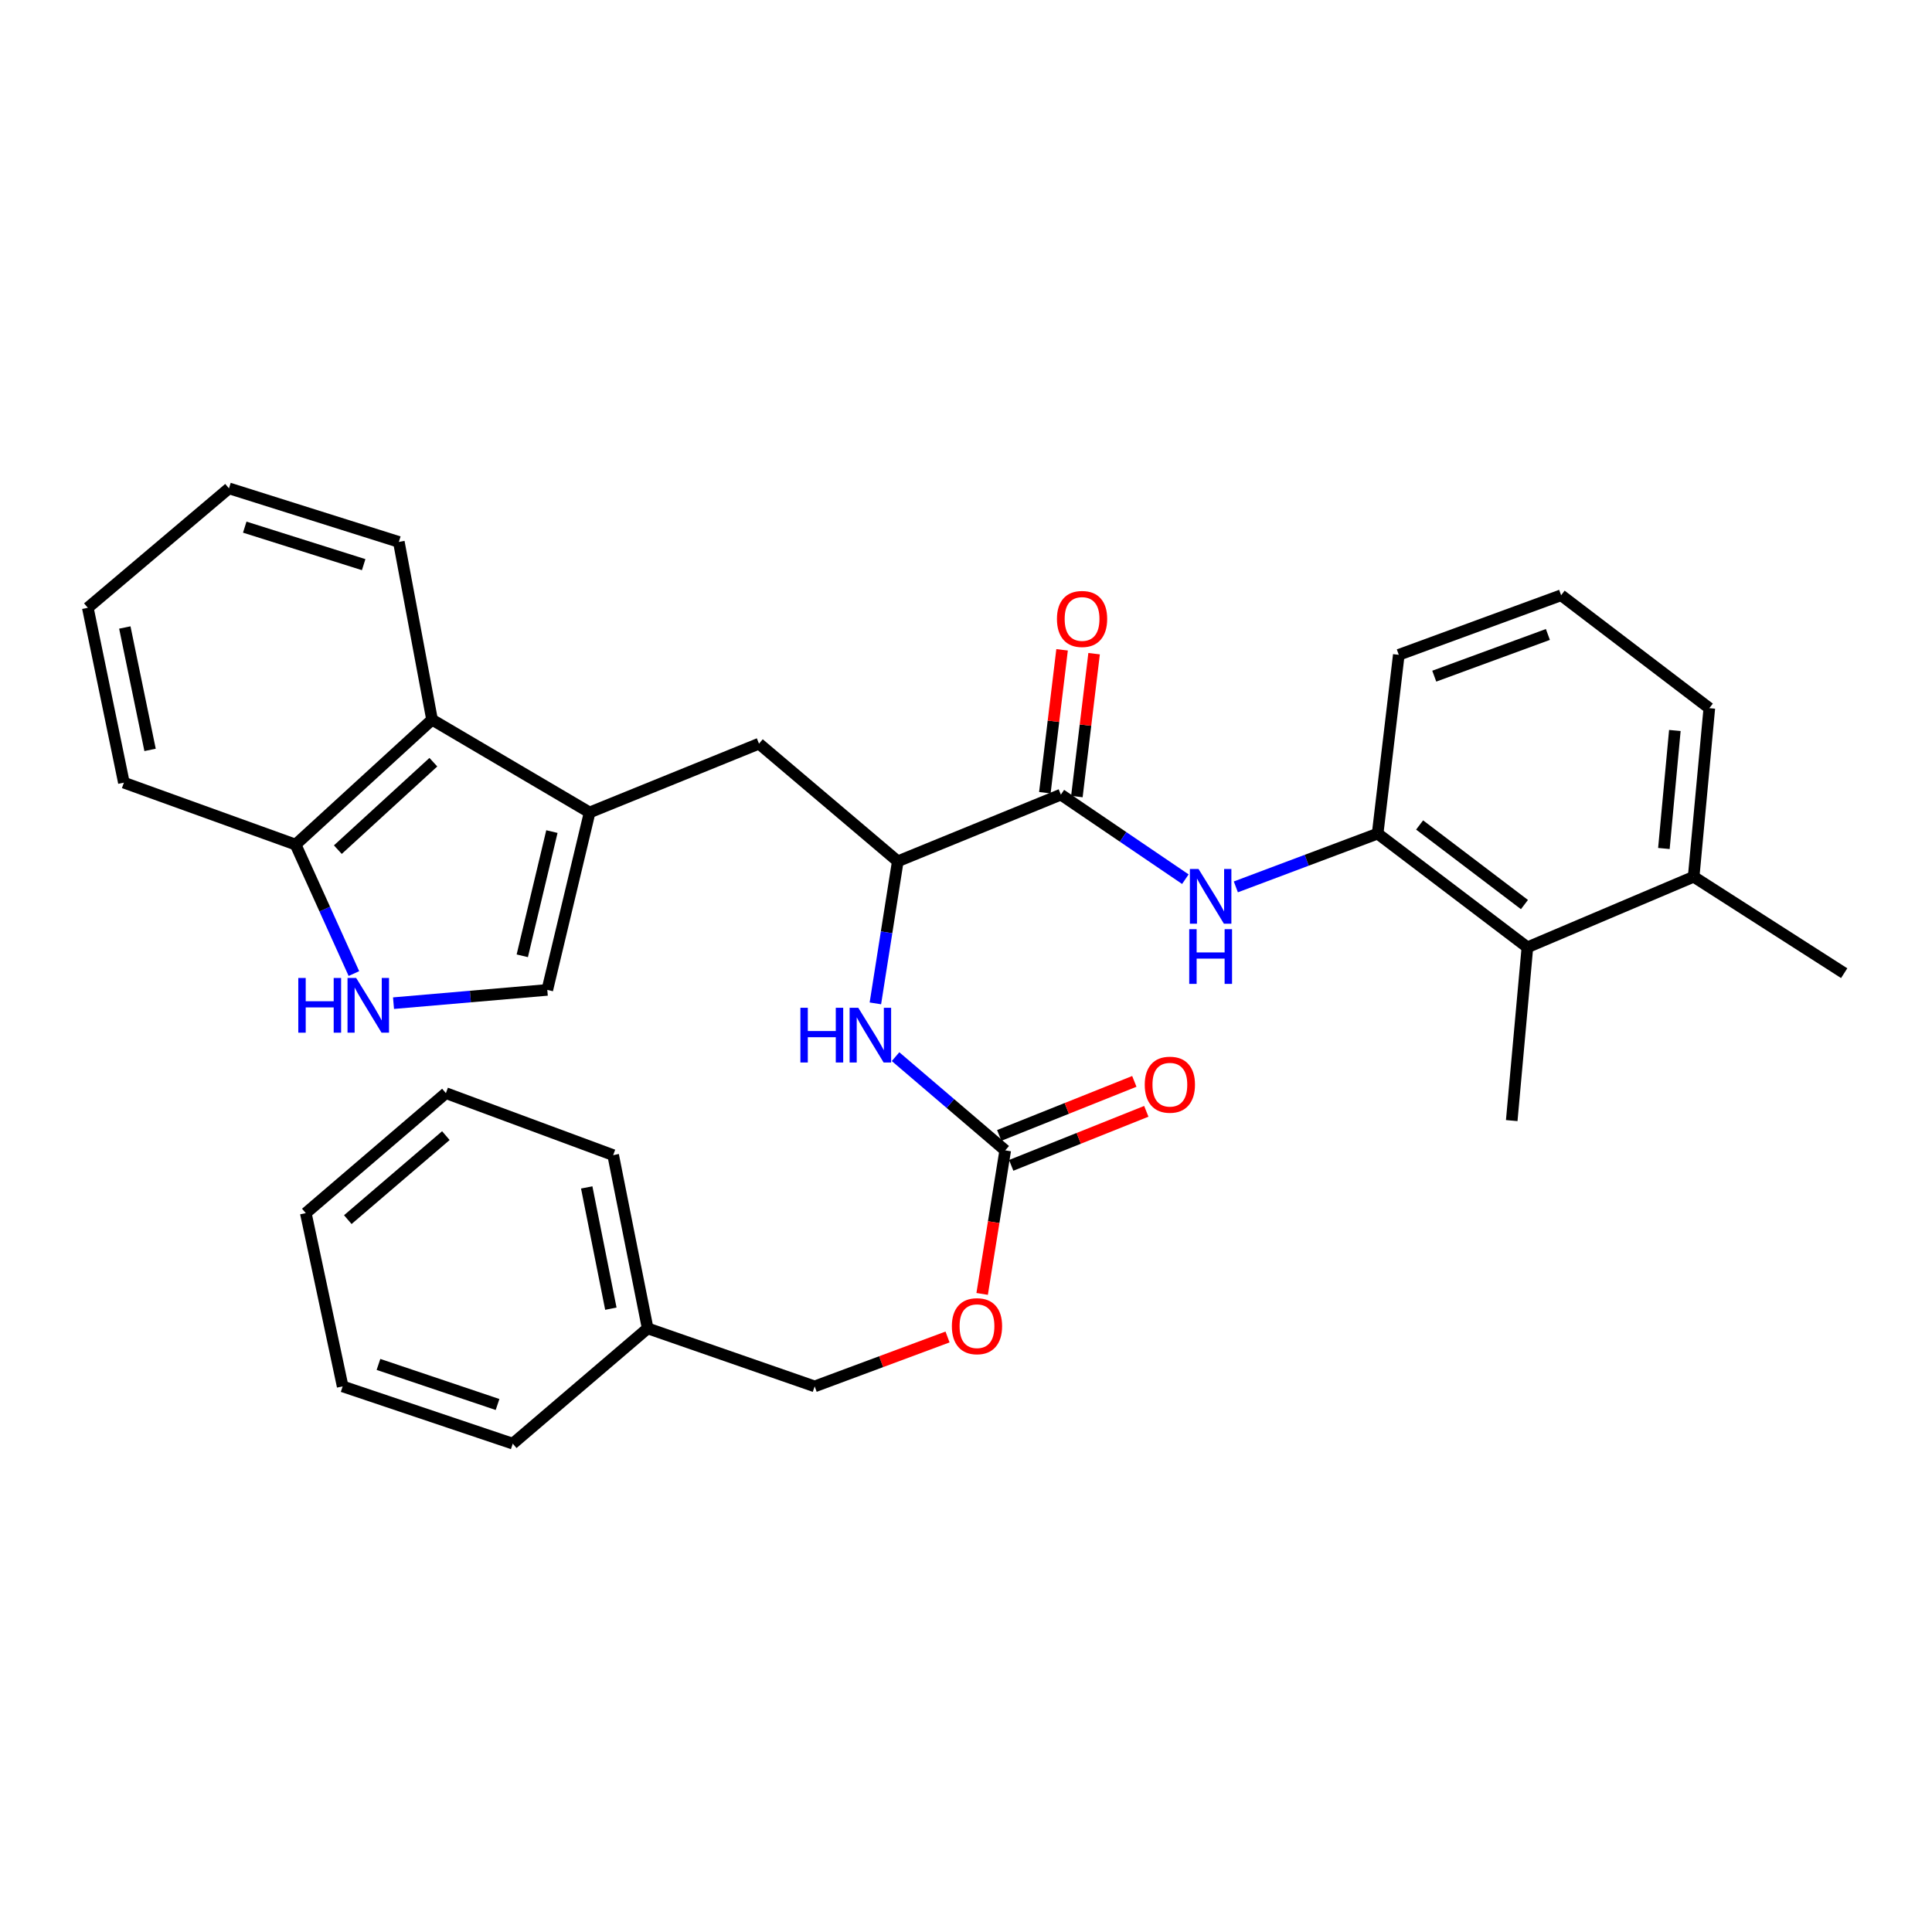 <?xml version='1.0' encoding='iso-8859-1'?>
<svg version='1.1' baseProfile='full'
              xmlns='http://www.w3.org/2000/svg'
                      xmlns:rdkit='http://www.rdkit.org/xml'
                      xmlns:xlink='http://www.w3.org/1999/xlink'
                  xml:space='preserve'
width='1000px' height='1000px' viewBox='0 0 1000 1000'>
<!-- END OF HEADER -->
<rect style='opacity:1.0;fill:#FFFFFF;stroke:none' width='1000' height='1000' x='0' y='0'> </rect>
<path class='bond-3' d='M 305.19,420.523 L 283.282,512.373' style='fill:none;fill-rule:evenodd;stroke:#000000;stroke-width:6px;stroke-linecap:butt;stroke-linejoin:miter;stroke-opacity:1' />
<path class='bond-3' d='M 285.664,430.427 L 270.329,494.722' style='fill:none;fill-rule:evenodd;stroke:#000000;stroke-width:6px;stroke-linecap:butt;stroke-linejoin:miter;stroke-opacity:1' />
<path class='bond-8' d='M 305.19,420.523 L 223.626,372.498' style='fill:none;fill-rule:evenodd;stroke:#000000;stroke-width:6px;stroke-linecap:butt;stroke-linejoin:miter;stroke-opacity:1' />
<path class='bond-9' d='M 305.19,420.523 L 392.856,384.926' style='fill:none;fill-rule:evenodd;stroke:#000000;stroke-width:6px;stroke-linecap:butt;stroke-linejoin:miter;stroke-opacity:1' />
<path class='bond-0' d='M 549.101,411.304 L 464.69,445.807' style='fill:none;fill-rule:evenodd;stroke:#000000;stroke-width:6px;stroke-linecap:butt;stroke-linejoin:miter;stroke-opacity:1' />
<path class='bond-1' d='M 549.101,411.304 L 581.32,433.184' style='fill:none;fill-rule:evenodd;stroke:#000000;stroke-width:6px;stroke-linecap:butt;stroke-linejoin:miter;stroke-opacity:1' />
<path class='bond-1' d='M 581.32,433.184 L 613.539,455.064' style='fill:none;fill-rule:evenodd;stroke:#0000FF;stroke-width:6px;stroke-linecap:butt;stroke-linejoin:miter;stroke-opacity:1' />
<path class='bond-12' d='M 557.389,412.303 L 561.847,375.322' style='fill:none;fill-rule:evenodd;stroke:#000000;stroke-width:6px;stroke-linecap:butt;stroke-linejoin:miter;stroke-opacity:1' />
<path class='bond-12' d='M 561.847,375.322 L 566.305,338.34' style='fill:none;fill-rule:evenodd;stroke:#FF0000;stroke-width:6px;stroke-linecap:butt;stroke-linejoin:miter;stroke-opacity:1' />
<path class='bond-12' d='M 540.814,410.305 L 545.272,373.323' style='fill:none;fill-rule:evenodd;stroke:#000000;stroke-width:6px;stroke-linecap:butt;stroke-linejoin:miter;stroke-opacity:1' />
<path class='bond-12' d='M 545.272,373.323 L 549.731,336.342' style='fill:none;fill-rule:evenodd;stroke:#FF0000;stroke-width:6px;stroke-linecap:butt;stroke-linejoin:miter;stroke-opacity:1' />
<path class='bond-6' d='M 639.67,459.047 L 676.367,445.262' style='fill:none;fill-rule:evenodd;stroke:#0000FF;stroke-width:6px;stroke-linecap:butt;stroke-linejoin:miter;stroke-opacity:1' />
<path class='bond-6' d='M 676.367,445.262 L 713.064,431.477' style='fill:none;fill-rule:evenodd;stroke:#000000;stroke-width:6px;stroke-linecap:butt;stroke-linejoin:miter;stroke-opacity:1' />
<path class='bond-2' d='M 203.682,519.233 L 243.482,515.803' style='fill:none;fill-rule:evenodd;stroke:#0000FF;stroke-width:6px;stroke-linecap:butt;stroke-linejoin:miter;stroke-opacity:1' />
<path class='bond-2' d='M 243.482,515.803 L 283.282,512.373' style='fill:none;fill-rule:evenodd;stroke:#000000;stroke-width:6px;stroke-linecap:butt;stroke-linejoin:miter;stroke-opacity:1' />
<path class='bond-32' d='M 183.181,503.916 L 168.089,470.539' style='fill:none;fill-rule:evenodd;stroke:#0000FF;stroke-width:6px;stroke-linecap:butt;stroke-linejoin:miter;stroke-opacity:1' />
<path class='bond-32' d='M 168.089,470.539 L 152.997,437.162' style='fill:none;fill-rule:evenodd;stroke:#000000;stroke-width:6px;stroke-linecap:butt;stroke-linejoin:miter;stroke-opacity:1' />
<path class='bond-4' d='M 520.303,595.439 L 491.919,571.181' style='fill:none;fill-rule:evenodd;stroke:#000000;stroke-width:6px;stroke-linecap:butt;stroke-linejoin:miter;stroke-opacity:1' />
<path class='bond-4' d='M 491.919,571.181 L 463.535,546.923' style='fill:none;fill-rule:evenodd;stroke:#0000FF;stroke-width:6px;stroke-linecap:butt;stroke-linejoin:miter;stroke-opacity:1' />
<path class='bond-13' d='M 523.403,603.189 L 558.365,589.205' style='fill:none;fill-rule:evenodd;stroke:#000000;stroke-width:6px;stroke-linecap:butt;stroke-linejoin:miter;stroke-opacity:1' />
<path class='bond-13' d='M 558.365,589.205 L 593.326,575.222' style='fill:none;fill-rule:evenodd;stroke:#FF0000;stroke-width:6px;stroke-linecap:butt;stroke-linejoin:miter;stroke-opacity:1' />
<path class='bond-13' d='M 517.203,587.689 L 552.165,573.705' style='fill:none;fill-rule:evenodd;stroke:#000000;stroke-width:6px;stroke-linecap:butt;stroke-linejoin:miter;stroke-opacity:1' />
<path class='bond-13' d='M 552.165,573.705 L 587.126,559.721' style='fill:none;fill-rule:evenodd;stroke:#FF0000;stroke-width:6px;stroke-linecap:butt;stroke-linejoin:miter;stroke-opacity:1' />
<path class='bond-14' d='M 520.303,595.439 L 514.33,632.584' style='fill:none;fill-rule:evenodd;stroke:#000000;stroke-width:6px;stroke-linecap:butt;stroke-linejoin:miter;stroke-opacity:1' />
<path class='bond-14' d='M 514.33,632.584 L 508.358,669.73' style='fill:none;fill-rule:evenodd;stroke:#FF0000;stroke-width:6px;stroke-linecap:butt;stroke-linejoin:miter;stroke-opacity:1' />
<path class='bond-5' d='M 464.69,445.807 L 392.856,384.926' style='fill:none;fill-rule:evenodd;stroke:#000000;stroke-width:6px;stroke-linecap:butt;stroke-linejoin:miter;stroke-opacity:1' />
<path class='bond-7' d='M 464.69,445.807 L 458.891,482.576' style='fill:none;fill-rule:evenodd;stroke:#000000;stroke-width:6px;stroke-linecap:butt;stroke-linejoin:miter;stroke-opacity:1' />
<path class='bond-7' d='M 458.891,482.576 L 453.092,519.345' style='fill:none;fill-rule:evenodd;stroke:#0000FF;stroke-width:6px;stroke-linecap:butt;stroke-linejoin:miter;stroke-opacity:1' />
<path class='bond-10' d='M 713.064,431.477 L 790.583,490.326' style='fill:none;fill-rule:evenodd;stroke:#000000;stroke-width:6px;stroke-linecap:butt;stroke-linejoin:miter;stroke-opacity:1' />
<path class='bond-10' d='M 734.786,427.007 L 789.05,468.202' style='fill:none;fill-rule:evenodd;stroke:#000000;stroke-width:6px;stroke-linecap:butt;stroke-linejoin:miter;stroke-opacity:1' />
<path class='bond-18' d='M 713.064,431.477 L 724.017,338.932' style='fill:none;fill-rule:evenodd;stroke:#000000;stroke-width:6px;stroke-linecap:butt;stroke-linejoin:miter;stroke-opacity:1' />
<path class='bond-11' d='M 223.626,372.498 L 152.997,437.162' style='fill:none;fill-rule:evenodd;stroke:#000000;stroke-width:6px;stroke-linecap:butt;stroke-linejoin:miter;stroke-opacity:1' />
<path class='bond-11' d='M 224.305,394.511 L 174.865,439.776' style='fill:none;fill-rule:evenodd;stroke:#000000;stroke-width:6px;stroke-linecap:butt;stroke-linejoin:miter;stroke-opacity:1' />
<path class='bond-19' d='M 223.626,372.498 L 206.439,280.5' style='fill:none;fill-rule:evenodd;stroke:#000000;stroke-width:6px;stroke-linecap:butt;stroke-linejoin:miter;stroke-opacity:1' />
<path class='bond-15' d='M 790.583,490.326 L 876.636,453.811' style='fill:none;fill-rule:evenodd;stroke:#000000;stroke-width:6px;stroke-linecap:butt;stroke-linejoin:miter;stroke-opacity:1' />
<path class='bond-21' d='M 790.583,490.326 L 782.468,580.015' style='fill:none;fill-rule:evenodd;stroke:#000000;stroke-width:6px;stroke-linecap:butt;stroke-linejoin:miter;stroke-opacity:1' />
<path class='bond-23' d='M 152.997,437.162 L 64.125,405.099' style='fill:none;fill-rule:evenodd;stroke:#000000;stroke-width:6px;stroke-linecap:butt;stroke-linejoin:miter;stroke-opacity:1' />
<path class='bond-16' d='M 490.445,692.02 L 456.059,704.81' style='fill:none;fill-rule:evenodd;stroke:#FF0000;stroke-width:6px;stroke-linecap:butt;stroke-linejoin:miter;stroke-opacity:1' />
<path class='bond-16' d='M 456.059,704.81 L 421.673,717.599' style='fill:none;fill-rule:evenodd;stroke:#000000;stroke-width:6px;stroke-linecap:butt;stroke-linejoin:miter;stroke-opacity:1' />
<path class='bond-24' d='M 876.636,453.811 L 954.545,503.719' style='fill:none;fill-rule:evenodd;stroke:#000000;stroke-width:6px;stroke-linecap:butt;stroke-linejoin:miter;stroke-opacity:1' />
<path class='bond-34' d='M 876.636,453.811 L 884.742,366.552' style='fill:none;fill-rule:evenodd;stroke:#000000;stroke-width:6px;stroke-linecap:butt;stroke-linejoin:miter;stroke-opacity:1' />
<path class='bond-34' d='M 861.229,439.178 L 866.903,378.097' style='fill:none;fill-rule:evenodd;stroke:#000000;stroke-width:6px;stroke-linecap:butt;stroke-linejoin:miter;stroke-opacity:1' />
<path class='bond-17' d='M 421.673,717.599 L 335.231,687.567' style='fill:none;fill-rule:evenodd;stroke:#000000;stroke-width:6px;stroke-linecap:butt;stroke-linejoin:miter;stroke-opacity:1' />
<path class='bond-25' d='M 335.231,687.567 L 317.377,597.888' style='fill:none;fill-rule:evenodd;stroke:#000000;stroke-width:6px;stroke-linecap:butt;stroke-linejoin:miter;stroke-opacity:1' />
<path class='bond-25' d='M 316.179,677.375 L 303.681,614.599' style='fill:none;fill-rule:evenodd;stroke:#000000;stroke-width:6px;stroke-linecap:butt;stroke-linejoin:miter;stroke-opacity:1' />
<path class='bond-26' d='M 335.231,687.567 L 265.409,747.232' style='fill:none;fill-rule:evenodd;stroke:#000000;stroke-width:6px;stroke-linecap:butt;stroke-linejoin:miter;stroke-opacity:1' />
<path class='bond-20' d='M 724.017,338.932 L 808.039,308.102' style='fill:none;fill-rule:evenodd;stroke:#000000;stroke-width:6px;stroke-linecap:butt;stroke-linejoin:miter;stroke-opacity:1' />
<path class='bond-20' d='M 742.371,349.98 L 801.186,328.399' style='fill:none;fill-rule:evenodd;stroke:#000000;stroke-width:6px;stroke-linecap:butt;stroke-linejoin:miter;stroke-opacity:1' />
<path class='bond-27' d='M 206.439,280.5 L 118.513,252.768' style='fill:none;fill-rule:evenodd;stroke:#000000;stroke-width:6px;stroke-linecap:butt;stroke-linejoin:miter;stroke-opacity:1' />
<path class='bond-27' d='M 188.229,292.262 L 126.68,272.849' style='fill:none;fill-rule:evenodd;stroke:#000000;stroke-width:6px;stroke-linecap:butt;stroke-linejoin:miter;stroke-opacity:1' />
<path class='bond-22' d='M 808.039,308.102 L 884.742,366.552' style='fill:none;fill-rule:evenodd;stroke:#000000;stroke-width:6px;stroke-linecap:butt;stroke-linejoin:miter;stroke-opacity:1' />
<path class='bond-33' d='M 64.125,405.099 L 45.455,314.585' style='fill:none;fill-rule:evenodd;stroke:#000000;stroke-width:6px;stroke-linecap:butt;stroke-linejoin:miter;stroke-opacity:1' />
<path class='bond-33' d='M 77.675,388.149 L 64.606,324.789' style='fill:none;fill-rule:evenodd;stroke:#000000;stroke-width:6px;stroke-linecap:butt;stroke-linejoin:miter;stroke-opacity:1' />
<path class='bond-29' d='M 317.377,597.888 L 230.795,565.806' style='fill:none;fill-rule:evenodd;stroke:#000000;stroke-width:6px;stroke-linecap:butt;stroke-linejoin:miter;stroke-opacity:1' />
<path class='bond-30' d='M 265.409,747.232 L 177.363,717.599' style='fill:none;fill-rule:evenodd;stroke:#000000;stroke-width:6px;stroke-linecap:butt;stroke-linejoin:miter;stroke-opacity:1' />
<path class='bond-30' d='M 257.528,726.965 L 195.895,706.221' style='fill:none;fill-rule:evenodd;stroke:#000000;stroke-width:6px;stroke-linecap:butt;stroke-linejoin:miter;stroke-opacity:1' />
<path class='bond-28' d='M 118.513,252.768 L 45.455,314.585' style='fill:none;fill-rule:evenodd;stroke:#000000;stroke-width:6px;stroke-linecap:butt;stroke-linejoin:miter;stroke-opacity:1' />
<path class='bond-35' d='M 230.795,565.806 L 158.284,627.91' style='fill:none;fill-rule:evenodd;stroke:#000000;stroke-width:6px;stroke-linecap:butt;stroke-linejoin:miter;stroke-opacity:1' />
<path class='bond-35' d='M 230.779,587.801 L 180.021,631.275' style='fill:none;fill-rule:evenodd;stroke:#000000;stroke-width:6px;stroke-linecap:butt;stroke-linejoin:miter;stroke-opacity:1' />
<path class='bond-31' d='M 177.363,717.599 L 158.284,627.91' style='fill:none;fill-rule:evenodd;stroke:#000000;stroke-width:6px;stroke-linecap:butt;stroke-linejoin:miter;stroke-opacity:1' />
<path  class='atom-2' d='M 620.361 449.788
L 629.641 464.788
Q 630.561 466.268, 632.041 468.948
Q 633.521 471.628, 633.601 471.788
L 633.601 449.788
L 637.361 449.788
L 637.361 478.108
L 633.481 478.108
L 623.521 461.708
Q 622.361 459.788, 621.121 457.588
Q 619.921 455.388, 619.561 454.708
L 619.561 478.108
L 615.881 478.108
L 615.881 449.788
L 620.361 449.788
' fill='#0000FF'/>
<path  class='atom-2' d='M 615.541 480.94
L 619.381 480.94
L 619.381 492.98
L 633.861 492.98
L 633.861 480.94
L 637.701 480.94
L 637.701 509.26
L 633.861 509.26
L 633.861 496.18
L 619.381 496.18
L 619.381 509.26
L 615.541 509.26
L 615.541 480.94
' fill='#0000FF'/>
<path  class='atom-3' d='M 154.396 506.198
L 158.236 506.198
L 158.236 518.238
L 172.716 518.238
L 172.716 506.198
L 176.556 506.198
L 176.556 534.518
L 172.716 534.518
L 172.716 521.438
L 158.236 521.438
L 158.236 534.518
L 154.396 534.518
L 154.396 506.198
' fill='#0000FF'/>
<path  class='atom-3' d='M 184.356 506.198
L 193.636 521.198
Q 194.556 522.678, 196.036 525.358
Q 197.516 528.038, 197.596 528.198
L 197.596 506.198
L 201.356 506.198
L 201.356 534.518
L 197.476 534.518
L 187.516 518.118
Q 186.356 516.198, 185.116 513.998
Q 183.916 511.798, 183.556 511.118
L 183.556 534.518
L 179.876 534.518
L 179.876 506.198
L 184.356 506.198
' fill='#0000FF'/>
<path  class='atom-8' d='M 414.28 521.623
L 418.12 521.623
L 418.12 533.663
L 432.6 533.663
L 432.6 521.623
L 436.44 521.623
L 436.44 549.943
L 432.6 549.943
L 432.6 536.863
L 418.12 536.863
L 418.12 549.943
L 414.28 549.943
L 414.28 521.623
' fill='#0000FF'/>
<path  class='atom-8' d='M 444.24 521.623
L 453.52 536.623
Q 454.44 538.103, 455.92 540.783
Q 457.4 543.463, 457.48 543.623
L 457.48 521.623
L 461.24 521.623
L 461.24 549.943
L 457.36 549.943
L 447.4 533.543
Q 446.24 531.623, 445 529.423
Q 443.8 527.223, 443.44 526.543
L 443.44 549.943
L 439.76 549.943
L 439.76 521.623
L 444.24 521.623
' fill='#0000FF'/>
<path  class='atom-13' d='M 547.074 320.369
Q 547.074 313.569, 550.434 309.769
Q 553.794 305.969, 560.074 305.969
Q 566.354 305.969, 569.714 309.769
Q 573.074 313.569, 573.074 320.369
Q 573.074 327.249, 569.674 331.169
Q 566.274 335.049, 560.074 335.049
Q 553.834 335.049, 550.434 331.169
Q 547.074 327.289, 547.074 320.369
M 560.074 331.849
Q 564.394 331.849, 566.714 328.969
Q 569.074 326.049, 569.074 320.369
Q 569.074 314.809, 566.714 312.009
Q 564.394 309.169, 560.074 309.169
Q 555.754 309.169, 553.394 311.969
Q 551.074 314.769, 551.074 320.369
Q 551.074 326.089, 553.394 328.969
Q 555.754 331.849, 560.074 331.849
' fill='#FF0000'/>
<path  class='atom-14' d='M 592.521 561.434
Q 592.521 554.634, 595.881 550.834
Q 599.241 547.034, 605.521 547.034
Q 611.801 547.034, 615.161 550.834
Q 618.521 554.634, 618.521 561.434
Q 618.521 568.314, 615.121 572.234
Q 611.721 576.114, 605.521 576.114
Q 599.281 576.114, 595.881 572.234
Q 592.521 568.354, 592.521 561.434
M 605.521 572.914
Q 609.841 572.914, 612.161 570.034
Q 614.521 567.114, 614.521 561.434
Q 614.521 555.874, 612.161 553.074
Q 609.841 550.234, 605.521 550.234
Q 601.201 550.234, 598.841 553.034
Q 596.521 555.834, 596.521 561.434
Q 596.521 567.154, 598.841 570.034
Q 601.201 572.914, 605.521 572.914
' fill='#FF0000'/>
<path  class='atom-15' d='M 492.686 686.432
Q 492.686 679.632, 496.046 675.832
Q 499.406 672.032, 505.686 672.032
Q 511.966 672.032, 515.326 675.832
Q 518.686 679.632, 518.686 686.432
Q 518.686 693.312, 515.286 697.232
Q 511.886 701.112, 505.686 701.112
Q 499.446 701.112, 496.046 697.232
Q 492.686 693.352, 492.686 686.432
M 505.686 697.912
Q 510.006 697.912, 512.326 695.032
Q 514.686 692.112, 514.686 686.432
Q 514.686 680.872, 512.326 678.072
Q 510.006 675.232, 505.686 675.232
Q 501.366 675.232, 499.006 678.032
Q 496.686 680.832, 496.686 686.432
Q 496.686 692.152, 499.006 695.032
Q 501.366 697.912, 505.686 697.912
' fill='#FF0000'/>
</svg>
